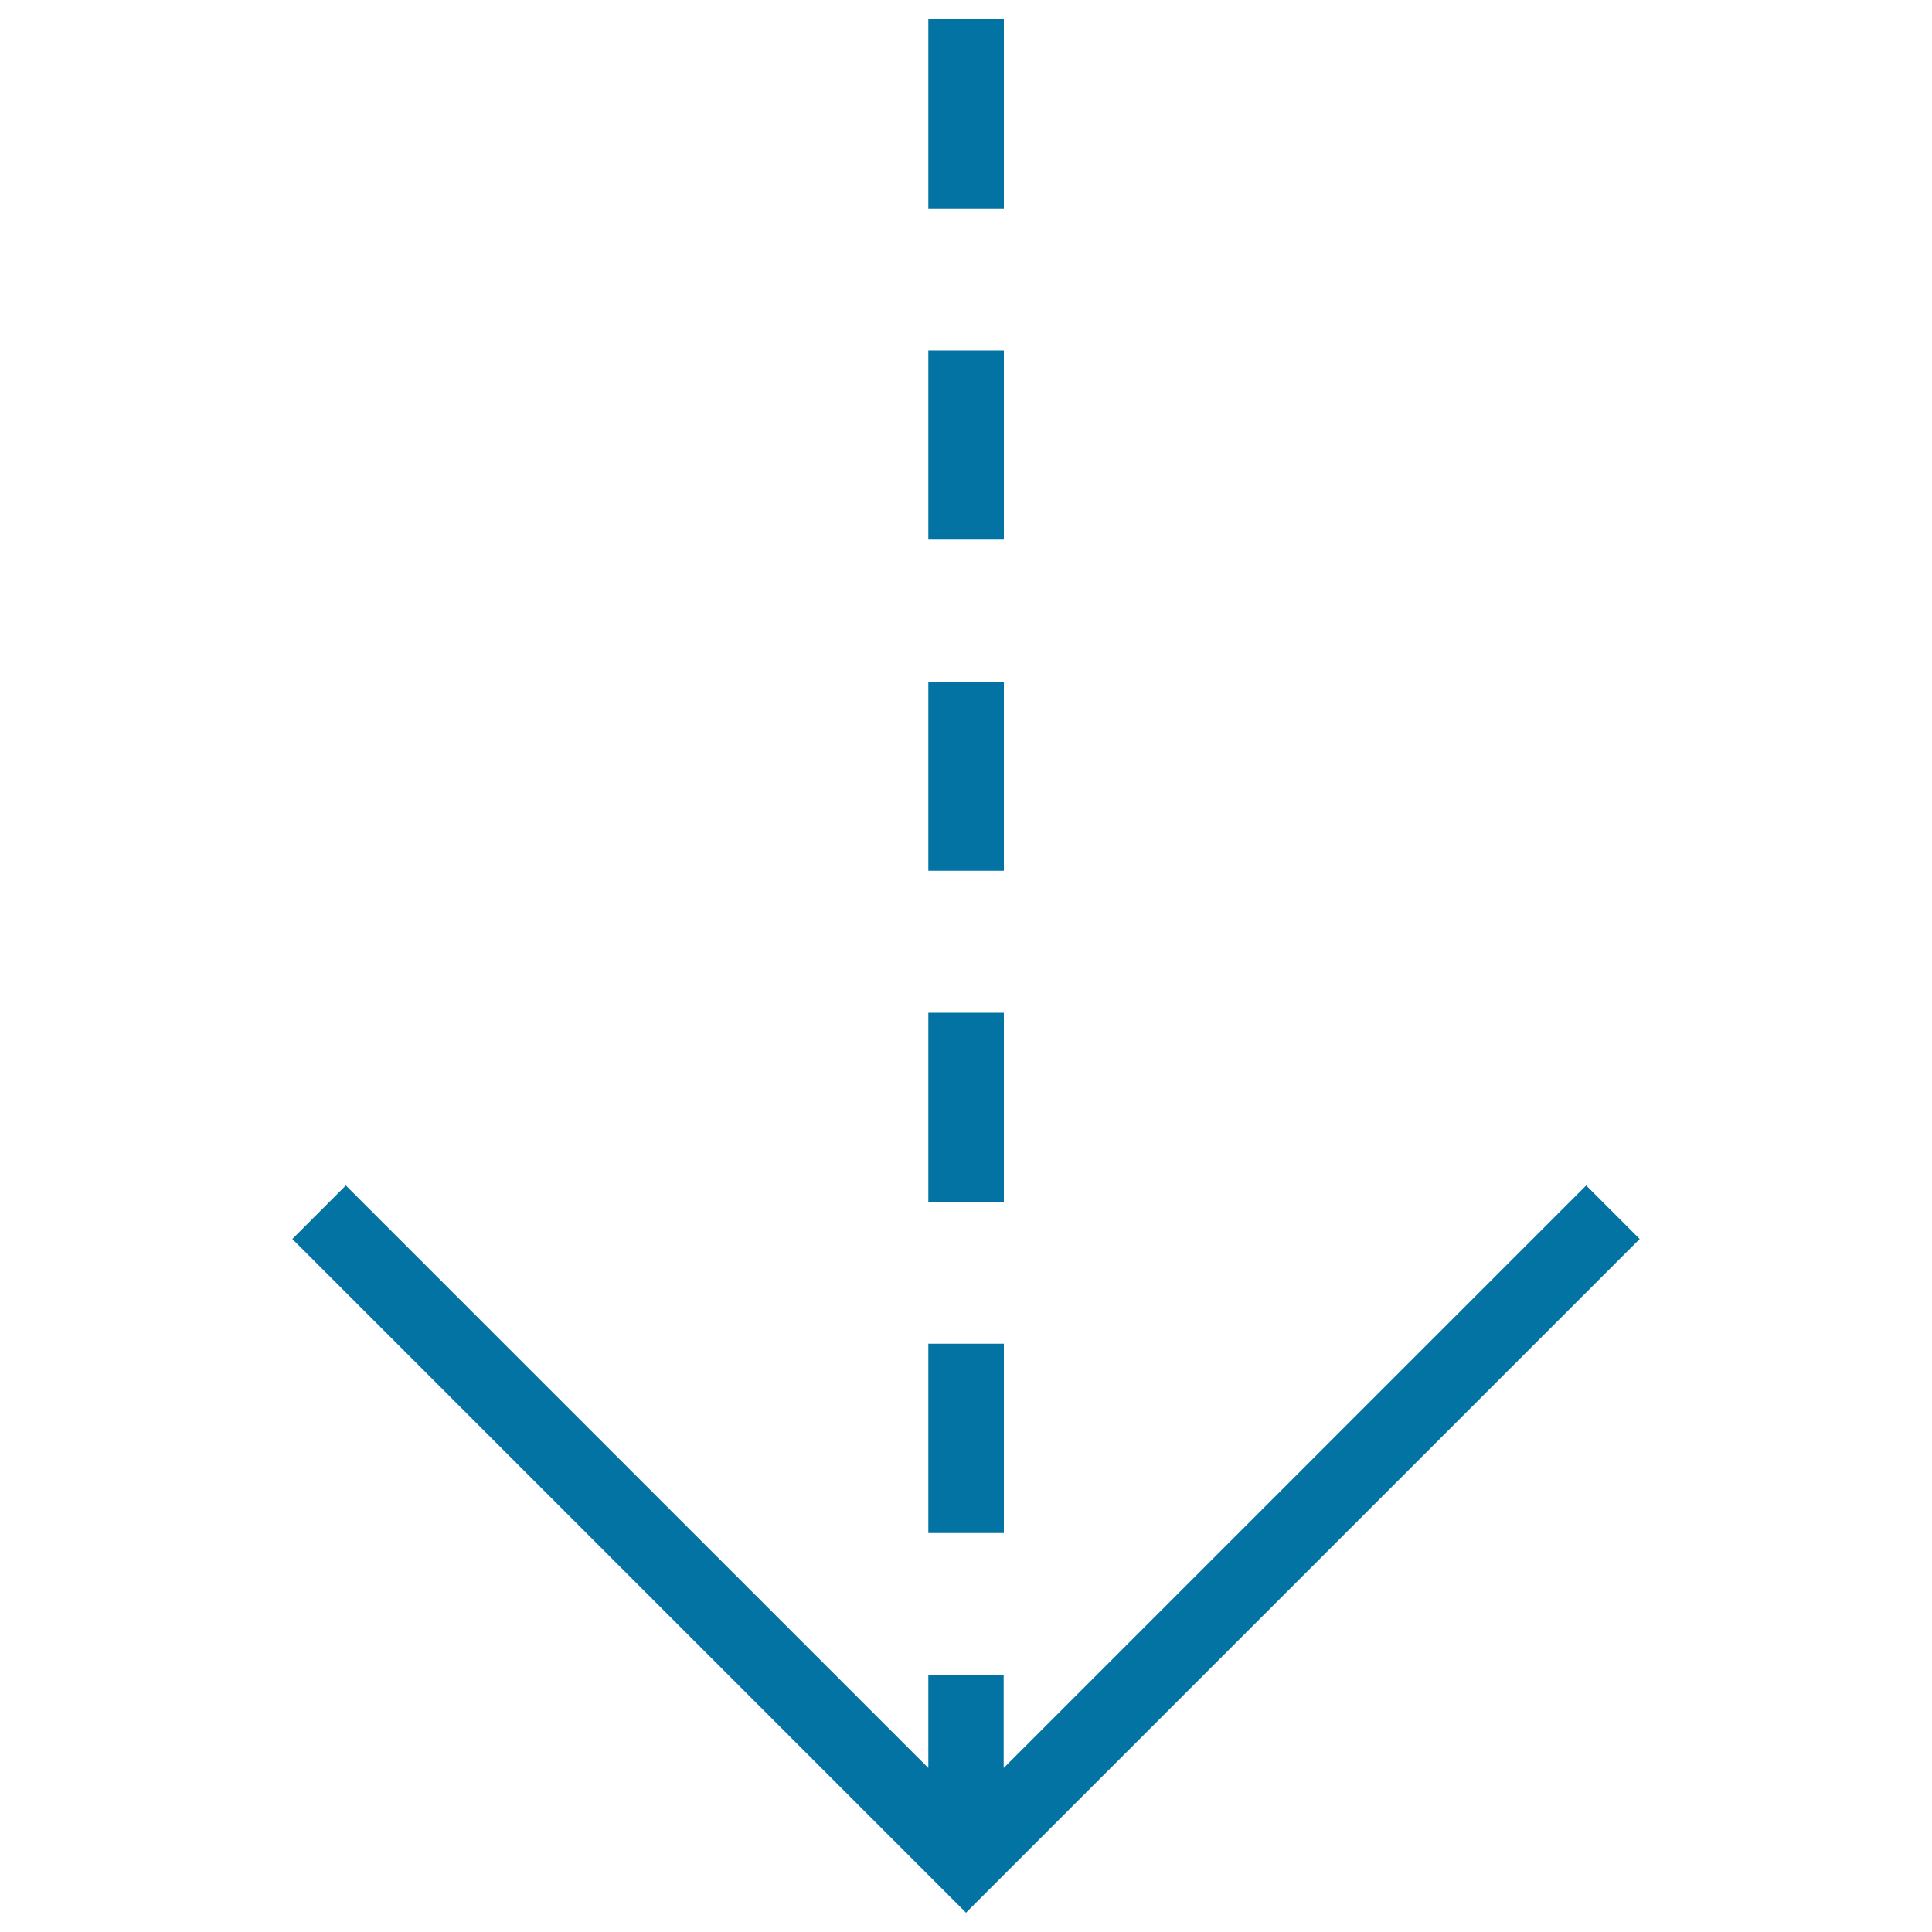 <svg xmlns="http://www.w3.org/2000/svg" viewBox="0 0 1000 1000" style="fill:#0273a2">
<title>Down Arrow SVG icon</title>
<g><g><polygon points="519.5,915 519.5,866.9 480.5,866.9 480.5,915 480.4,915 179,613.6 151.3,641.3 500,990 848.7,641.3 821,613.6 519.6,915 "/><rect x="480.5" y="10" width="39.1" height="97.9"/><rect x="480.5" y="524.2" width="39.1" height="97.9"/><rect x="480.5" y="695.5" width="39.1" height="98"/><rect x="480.5" y="352.8" width="39.1" height="97.9"/><rect x="480.5" y="181.4" width="39.1" height="97.9"/></g></g>
</svg>